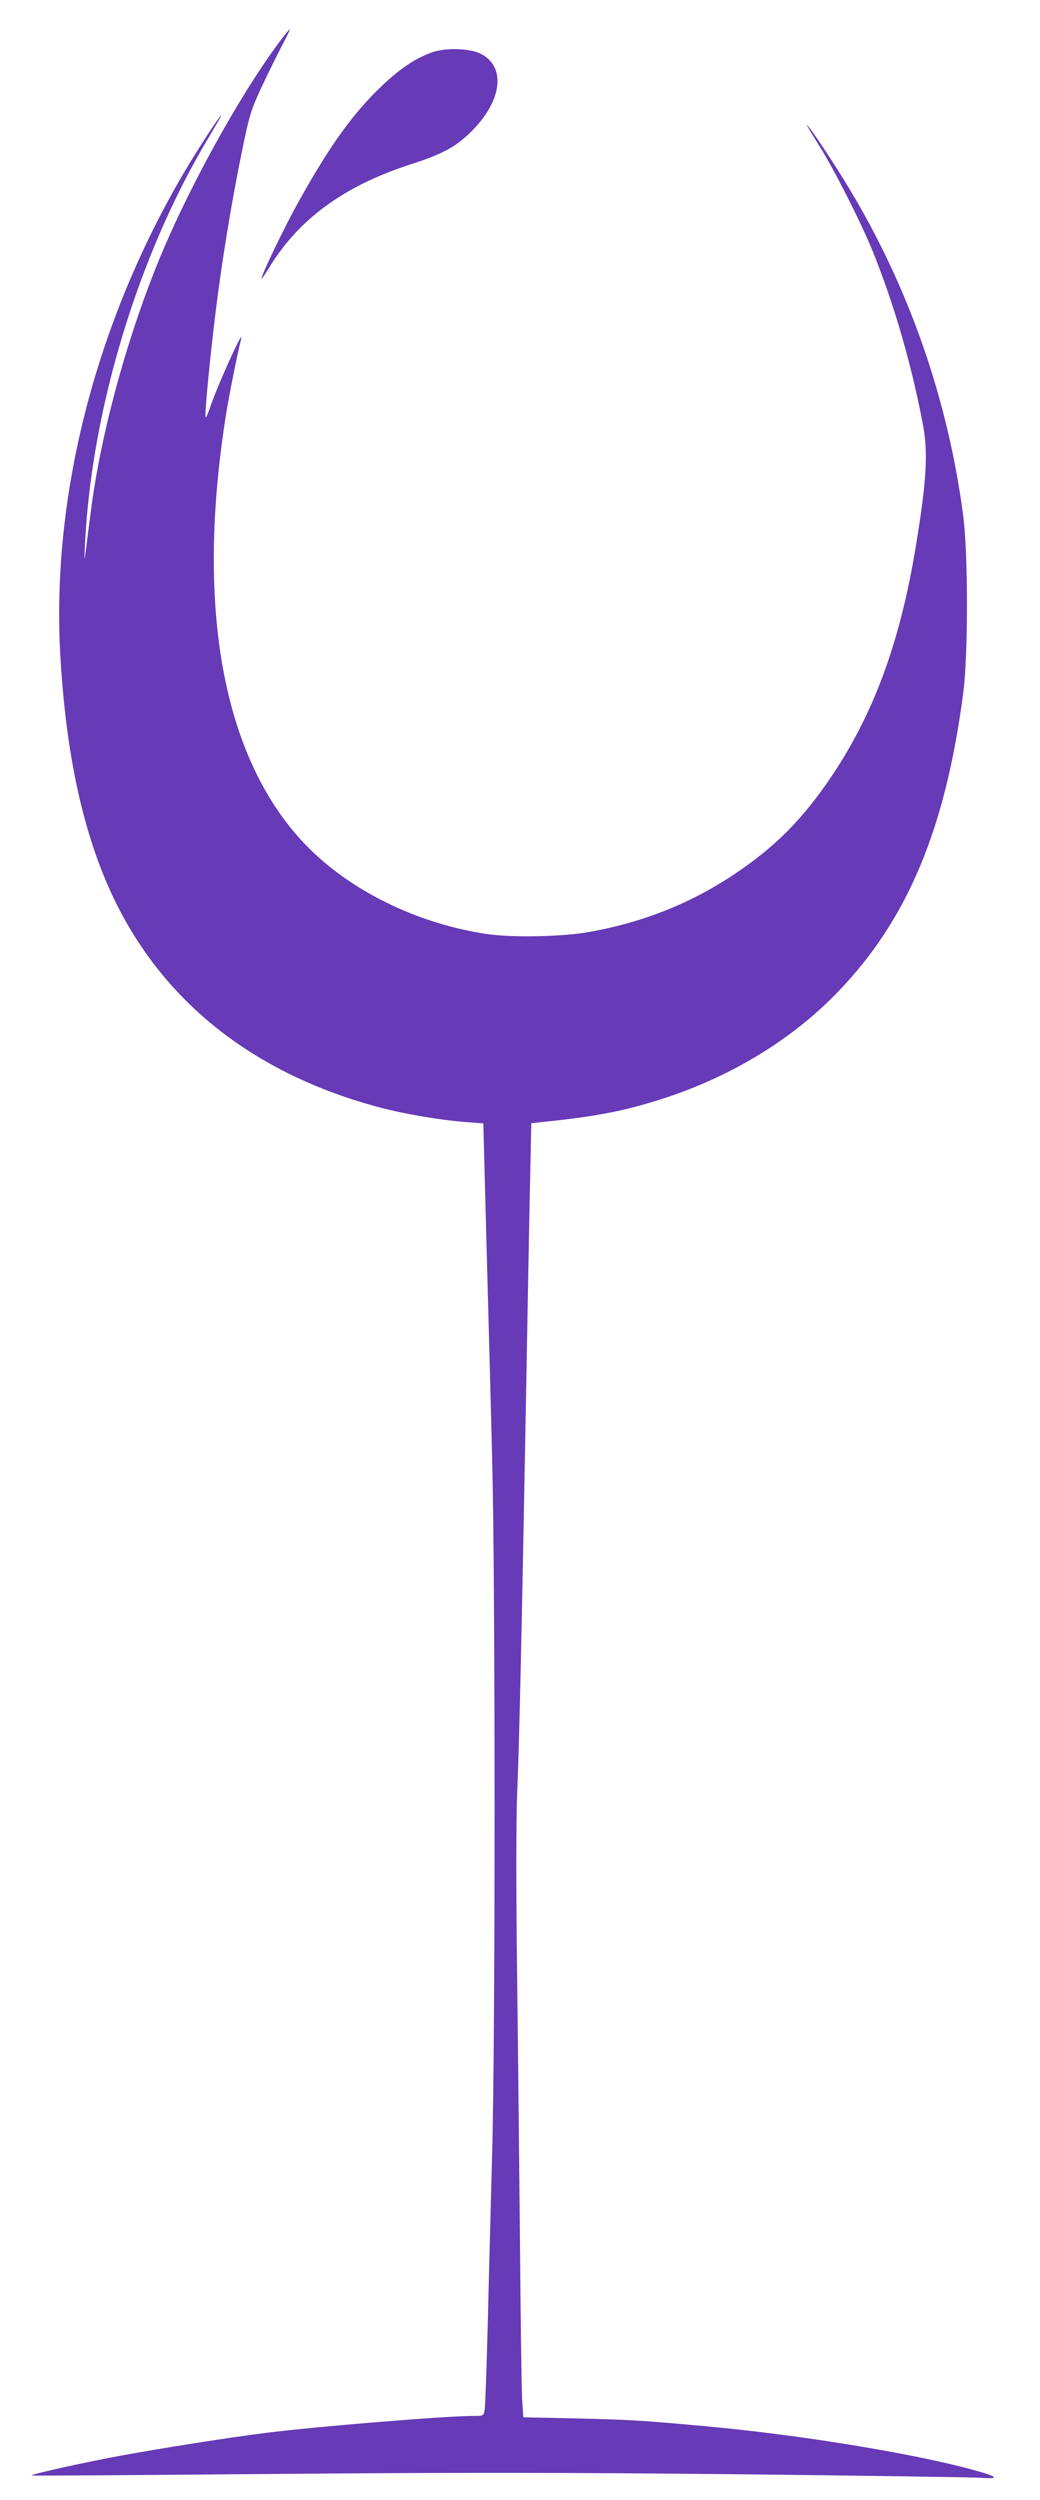 <?xml version="1.0" standalone="no"?>
<!DOCTYPE svg PUBLIC "-//W3C//DTD SVG 20010904//EN"
 "http://www.w3.org/TR/2001/REC-SVG-20010904/DTD/svg10.dtd">
<svg version="1.0" xmlns="http://www.w3.org/2000/svg"
 width="533pt" height="1280pt" viewBox="0 0 533 1280"
 preserveAspectRatio="xMidYMid meet">
<g transform="translate(0,1280) scale(0.1,-0.1)"
fill="#673ab7" stroke="none">
<path d="M1425 12576 c-213 -289 -482 -781 -630 -1156 -158 -398 -281 -860
-329 -1235 -9 -66 -20 -154 -25 -195 -10 -72 -10 -71 -5 30 34 689 275 1480
634 2077 37 62 66 113 64 113 -7 0 -120 -174 -186 -285 -456 -772 -685 -1659
-639 -2478 29 -517 120 -928 277 -1253 257 -531 722 -895 1359 -1064 127 -34
310 -65 441 -75 l91 -7 7 -267 c4 -146 11 -417 16 -601 5 -184 15 -560 22
-835 17 -651 17 -2984 0 -3580 -6 -242 -17 -627 -22 -855 -6 -228 -13 -430
-16 -447 -5 -33 -6 -33 -59 -33 -138 0 -801 -54 -1055 -86 -188 -23 -541 -79
-760 -119 -192 -36 -454 -94 -448 -100 2 -2 566 2 1253 8 940 8 1534 7 2395
-2 630 -7 1179 -15 1220 -18 97 -7 84 6 -40 40 -313 86 -906 183 -1395 226
-304 28 -377 32 -637 38 l-276 6 -6 91 c-3 50 -8 408 -11 796 -4 388 -10 1013
-15 1390 -5 408 -5 774 0 905 11 251 24 840 45 1990 8 440 17 947 21 1127 l7
327 56 6 c283 29 430 58 634 125 343 113 649 301 878 538 359 370 555 837 646
1537 25 198 25 700 0 900 -77 593 -276 1167 -582 1675 -82 137 -211 330 -220
330 -2 0 26 -46 61 -102 74 -116 221 -405 278 -548 110 -273 200 -584 257
-890 26 -139 17 -287 -37 -615 -80 -488 -213 -852 -429 -1175 -149 -222 -289
-364 -500 -505 -222 -149 -465 -246 -740 -296 -141 -26 -409 -31 -540 -10
-381 60 -736 245 -959 499 -394 449 -521 1205 -366 2170 17 102 57 302 76 377
16 65 -125 -246 -160 -353 -10 -29 -20 -51 -22 -49 -7 6 23 316 52 547 32 258
81 557 134 815 37 182 46 212 101 330 34 72 81 167 105 213 24 45 42 82 39 82
-3 0 -30 -33 -60 -74z"/>
<path d="M2214 12532 c-82 -29 -161 -81 -252 -167 -150 -141 -271 -309 -432
-598 -74 -133 -190 -374 -190 -394 0 -4 16 19 36 51 151 251 382 421 721 532
171 55 238 91 318 170 158 157 180 331 50 398 -56 29 -181 33 -251 8z"/>
</g>
</svg>
